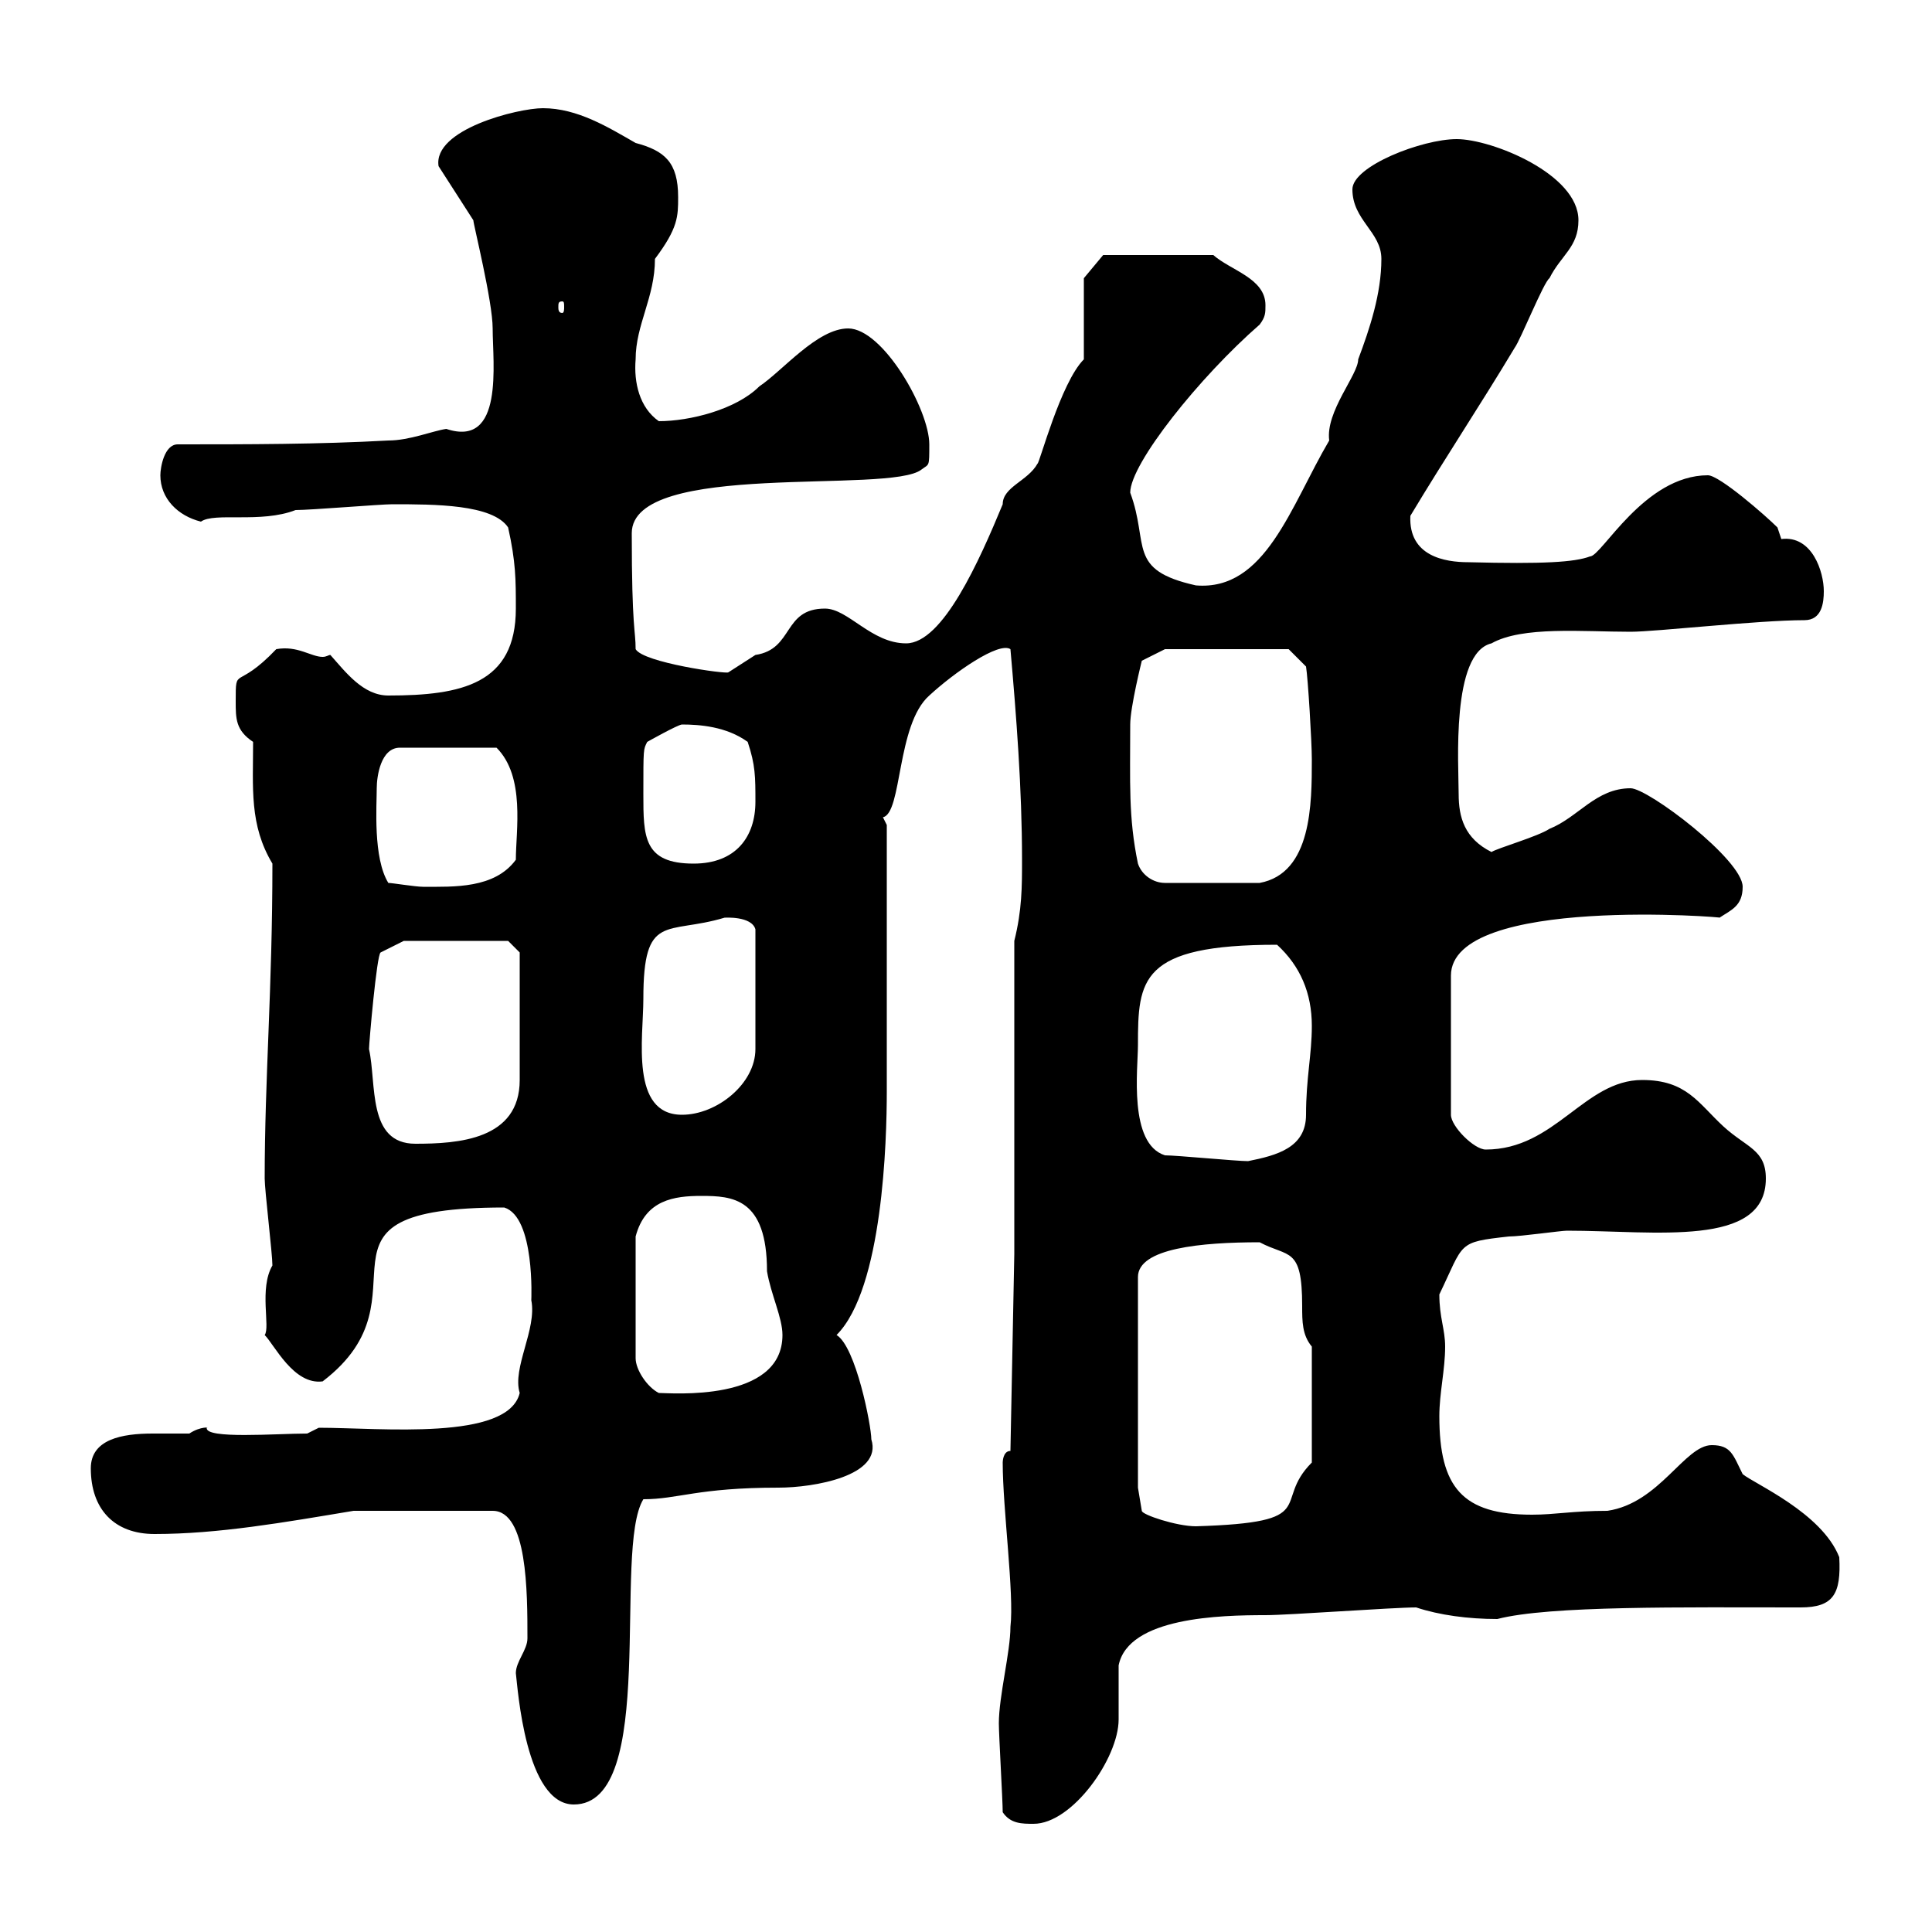 <svg xmlns="http://www.w3.org/2000/svg" xmlns:xlink="http://www.w3.org/1999/xlink" width="300" height="300"><path d="M155.70 281.40C156.90 283.20 158.70 283.20 160.50 283.20C166.50 283.20 173.70 273 173.70 267C173.70 265.80 173.70 259.80 173.70 258.60C175.20 251.10 189.60 250.80 196.50 250.80C200.10 250.80 216.30 249.60 219.90 249.60C223.50 250.80 228 251.40 232.50 251.40C240.60 249.30 261.30 249.60 279.60 249.60C284.70 249.60 285.90 247.50 285.60 241.80C282.90 234.90 272.40 230.40 270.60 228.90C269.10 225.90 268.80 224.40 265.80 224.40C261.60 224.40 257.70 233.40 249.60 234.60C244.20 234.60 241.50 235.20 237.90 235.20C227.10 235.20 223.50 231 223.50 219.90C223.50 216.30 224.40 212.70 224.40 209.10C224.40 206.40 223.50 204.60 223.50 201C227.40 192.90 226.20 192.90 234.30 192C236.10 192 242.40 191.10 243.30 191.10C257.10 191.10 274.20 193.80 274.20 183C274.20 178.50 271.20 178.20 267.60 174.90C263.70 171.30 261.90 167.70 255 167.70C246 167.70 241.50 178.50 230.70 178.50C228.90 178.50 225.30 174.90 225.30 173.10L225.30 151.50C225.30 138.90 268.80 142.50 267 142.50C268.80 141.30 270.60 140.70 270.60 137.70C270.60 133.50 255.90 122.40 253.20 122.40C247.80 122.40 245.10 126.90 240.60 128.70C238.80 129.90 232.50 131.70 231.60 132.30C227.40 130.20 226.50 126.90 226.50 123.30C226.50 118.80 225.30 101.40 231.60 99.90C236.40 97.20 245.70 98.10 253.20 98.10C257.10 98.10 273 96.30 280.20 96.30C282.90 96.30 283.20 93.60 283.20 91.80C283.20 88.80 281.40 83.10 276.60 83.70C276.60 83.70 276 81.90 276 81.90C274.20 80.10 267 73.80 265.20 73.80C255.30 73.80 248.70 86.40 246.90 86.40C244.50 87.30 239.70 87.60 228 87.30C224.40 87.30 218.70 86.40 219 80.10C224.40 71.10 229.80 63 235.20 54C236.10 52.80 239.70 43.80 240.60 43.20C242.40 39.60 245.10 38.40 245.10 34.20C245.10 27 231.60 21.60 226.20 21.60C220.80 21.60 210 25.80 210 29.40C210 34.20 214.50 36 214.50 40.20C214.50 45.60 212.70 51 210.90 55.80C210.90 58.20 205.80 63.90 206.40 68.40C200.40 78.60 196.50 91.80 185.70 90.90C174.90 88.50 178.50 84.60 175.50 76.50C175.50 72 186.30 58.50 195.60 50.40C196.50 49.20 196.50 48.60 196.50 47.40C196.50 43.20 191.10 42 188.40 39.60L171.30 39.60L168.30 43.20L168.30 55.80C164.70 59.40 161.40 72 161.10 72C159.60 74.70 155.70 75.60 155.70 78.30C152.10 87 146.40 99.90 140.70 99.90C135.30 99.90 131.70 94.50 128.10 94.50C121.50 94.50 123.30 100.80 117.30 101.70C117.30 101.70 113.10 104.40 113.10 104.40C112.80 104.70 99.90 102.90 98.70 100.80C98.70 97.80 98.10 97.80 98.10 82.80C98.10 71.40 138.30 76.80 143.10 72.90C144.30 72 144.30 72.60 144.30 69C144.30 63.60 137.10 51 131.70 51C126.90 51 121.50 57.60 117.90 60C114.30 63.60 107.10 65.40 102.30 65.40C99.30 63.30 98.40 59.40 98.70 55.80C98.70 50.40 101.70 46.20 101.70 40.20C105.30 35.40 105.30 33.60 105.30 30.60C105.30 25.20 103.20 23.40 98.70 22.20C94.50 19.80 89.70 16.80 84.30 16.80C80.40 16.80 67.20 20.10 68.10 25.80L73.50 34.20C73.50 34.80 76.50 46.80 76.50 51C76.50 56.40 78.30 69.60 69.30 66.60C67.20 66.90 63.60 68.40 60.30 68.40C49.50 69 38.40 69 27.60 69C25.50 69 24.90 72.60 24.90 73.80C24.90 77.40 27.60 80.10 31.20 81C33.30 79.50 40.50 81.30 45.90 79.20C48.30 79.20 59.10 78.30 60.90 78.30C67.50 78.30 76.50 78.30 78.90 81.90C80.10 87.30 80.10 90 80.10 94.50C80.10 106.20 71.70 108 60.30 108C56.40 108 53.70 104.40 51.30 101.70C51 101.70 50.70 102 50.10 102C48.30 102 46.20 100.20 42.90 100.80C36.60 107.40 36.60 103.20 36.60 108.90C36.60 111.60 36.60 113.40 39.30 115.20C39.30 122.40 38.70 128.10 42.30 134.10C42.30 153.60 41.10 167.40 41.10 183C41.10 184.80 42.30 194.70 42.30 196.50C40.20 200.10 42 206.10 41.10 207.30C42.60 208.80 45.60 215.10 50.10 214.50C67.80 201 44.70 187.50 78.30 187.50C83.10 189 82.50 201.90 82.50 201.90C83.40 206.40 79.50 212.40 80.70 216.30C78.90 223.80 59.10 221.70 49.50 221.70L47.70 222.60C42.90 222.60 31.80 223.50 32.10 221.70C32.70 221.70 31.20 221.40 29.40 222.60C27.90 222.60 25.80 222.60 23.70 222.60C18.90 222.60 14.10 223.50 14.10 228C14.10 234.30 17.70 238.20 24 238.20C33.90 238.20 44.10 236.40 54.90 234.60L76.50 234.60C81.90 234.60 81.90 247.20 81.90 254.40C81.90 256.20 80.10 258 80.10 259.80C80.40 262.20 81.60 280.20 89.10 280.20C102.30 280.20 95.10 240.60 99.90 232.80C105.30 232.80 108.30 231 120.90 231C126.30 231 137.10 229.20 135.30 223.50C135.30 221.40 132.90 209.10 129.90 207.30C137.10 200.10 137.70 177 137.70 169.50L137.70 128.10L137.10 126.90C140.10 126.30 139.20 112.50 144.30 108C148.20 104.40 155.10 99.60 156.90 100.80C157.80 111 158.70 122.40 158.70 133.50C158.70 137.70 158.70 141.30 157.50 146.10L157.50 194.70L156.90 225.30C155.70 225.30 155.70 227.10 155.70 227.10C155.70 234.30 157.50 247.50 156.90 252.60C156.90 256.50 155.10 263.40 155.10 267.60C155.10 269.40 155.70 279.60 155.70 281.40ZM176.70 231L176.70 198.30C176.70 193.80 186.60 192.90 195.60 192.90C200.10 195.30 202.20 193.50 202.20 202.80C202.20 205.20 202.20 207.30 203.70 209.10L203.70 227.10C197.40 233.40 205.50 236.40 185.70 237C182.70 237 177.30 235.20 177.30 234.60ZM108.90 185.70C113.70 185.70 119.10 186 119.10 197.40C119.70 201 121.50 204.60 121.50 207.30C121.50 217.80 104.10 216.30 102.30 216.30C100.50 215.40 98.70 212.70 98.70 210.90L98.70 192C100.20 186.30 104.70 185.70 108.90 185.70ZM180.90 179.40C175.20 177.60 176.70 165.90 176.70 162.30C176.70 152.10 177 146.70 198.30 146.70C201.90 150 203.70 154.20 203.70 159.30C203.70 163.80 202.80 167.40 202.80 173.10C202.80 178.20 198.30 179.40 193.80 180.30C192 180.30 182.70 179.40 180.90 179.40ZM57.30 162.90C57.30 162 58.50 148.20 59.10 147.90L62.70 146.10L78.90 146.10L80.70 147.90L80.70 167.70C80.70 177 71.10 177.60 64.50 177.60C57 177.60 58.50 168.30 57.30 162.90ZM99.90 155.10C99.90 141.60 103.50 145.20 112.50 142.50C112.50 142.50 116.70 142.20 117.30 144.30L117.30 162.90C117.30 168.30 111.30 173.10 105.90 173.10C97.80 173.10 99.90 161.10 99.90 155.10ZM60.30 137.10C57.90 133.20 58.50 125.10 58.50 122.40C58.50 120.60 59.10 116.10 62.10 116.10L77.10 116.10C81.60 120.60 80.10 129 80.10 133.50C76.80 138 70.50 137.70 65.70 137.70C64.50 137.70 60.90 137.10 60.30 137.10ZM176.70 134.10C175.20 126.90 175.50 121.50 175.50 112.50C175.50 109.80 177.30 102.60 177.30 102.60L180.90 100.80L200.10 100.80L202.80 103.50C203.10 105.30 203.70 115.20 203.70 117.90C203.70 124.80 203.70 135.60 195.60 137.10L180.90 137.10C179.10 137.10 177.30 135.90 176.70 134.10ZM99.90 123.30C99.90 116.10 99.90 116.40 100.50 115.20C100.50 115.20 105.30 112.50 105.90 112.50C108.60 112.50 112.80 112.80 116.10 115.20C117.30 118.80 117.30 120.60 117.30 124.50C117.30 129.90 114.30 134.10 107.70 134.10C99.90 134.10 99.90 129.90 99.90 123.30ZM87.30 46.80C87.60 46.80 87.60 47.10 87.60 47.70C87.60 48 87.60 48.60 87.30 48.60C86.70 48.60 86.70 48 86.70 47.70C86.70 47.10 86.70 46.80 87.30 46.80Z"/></svg>